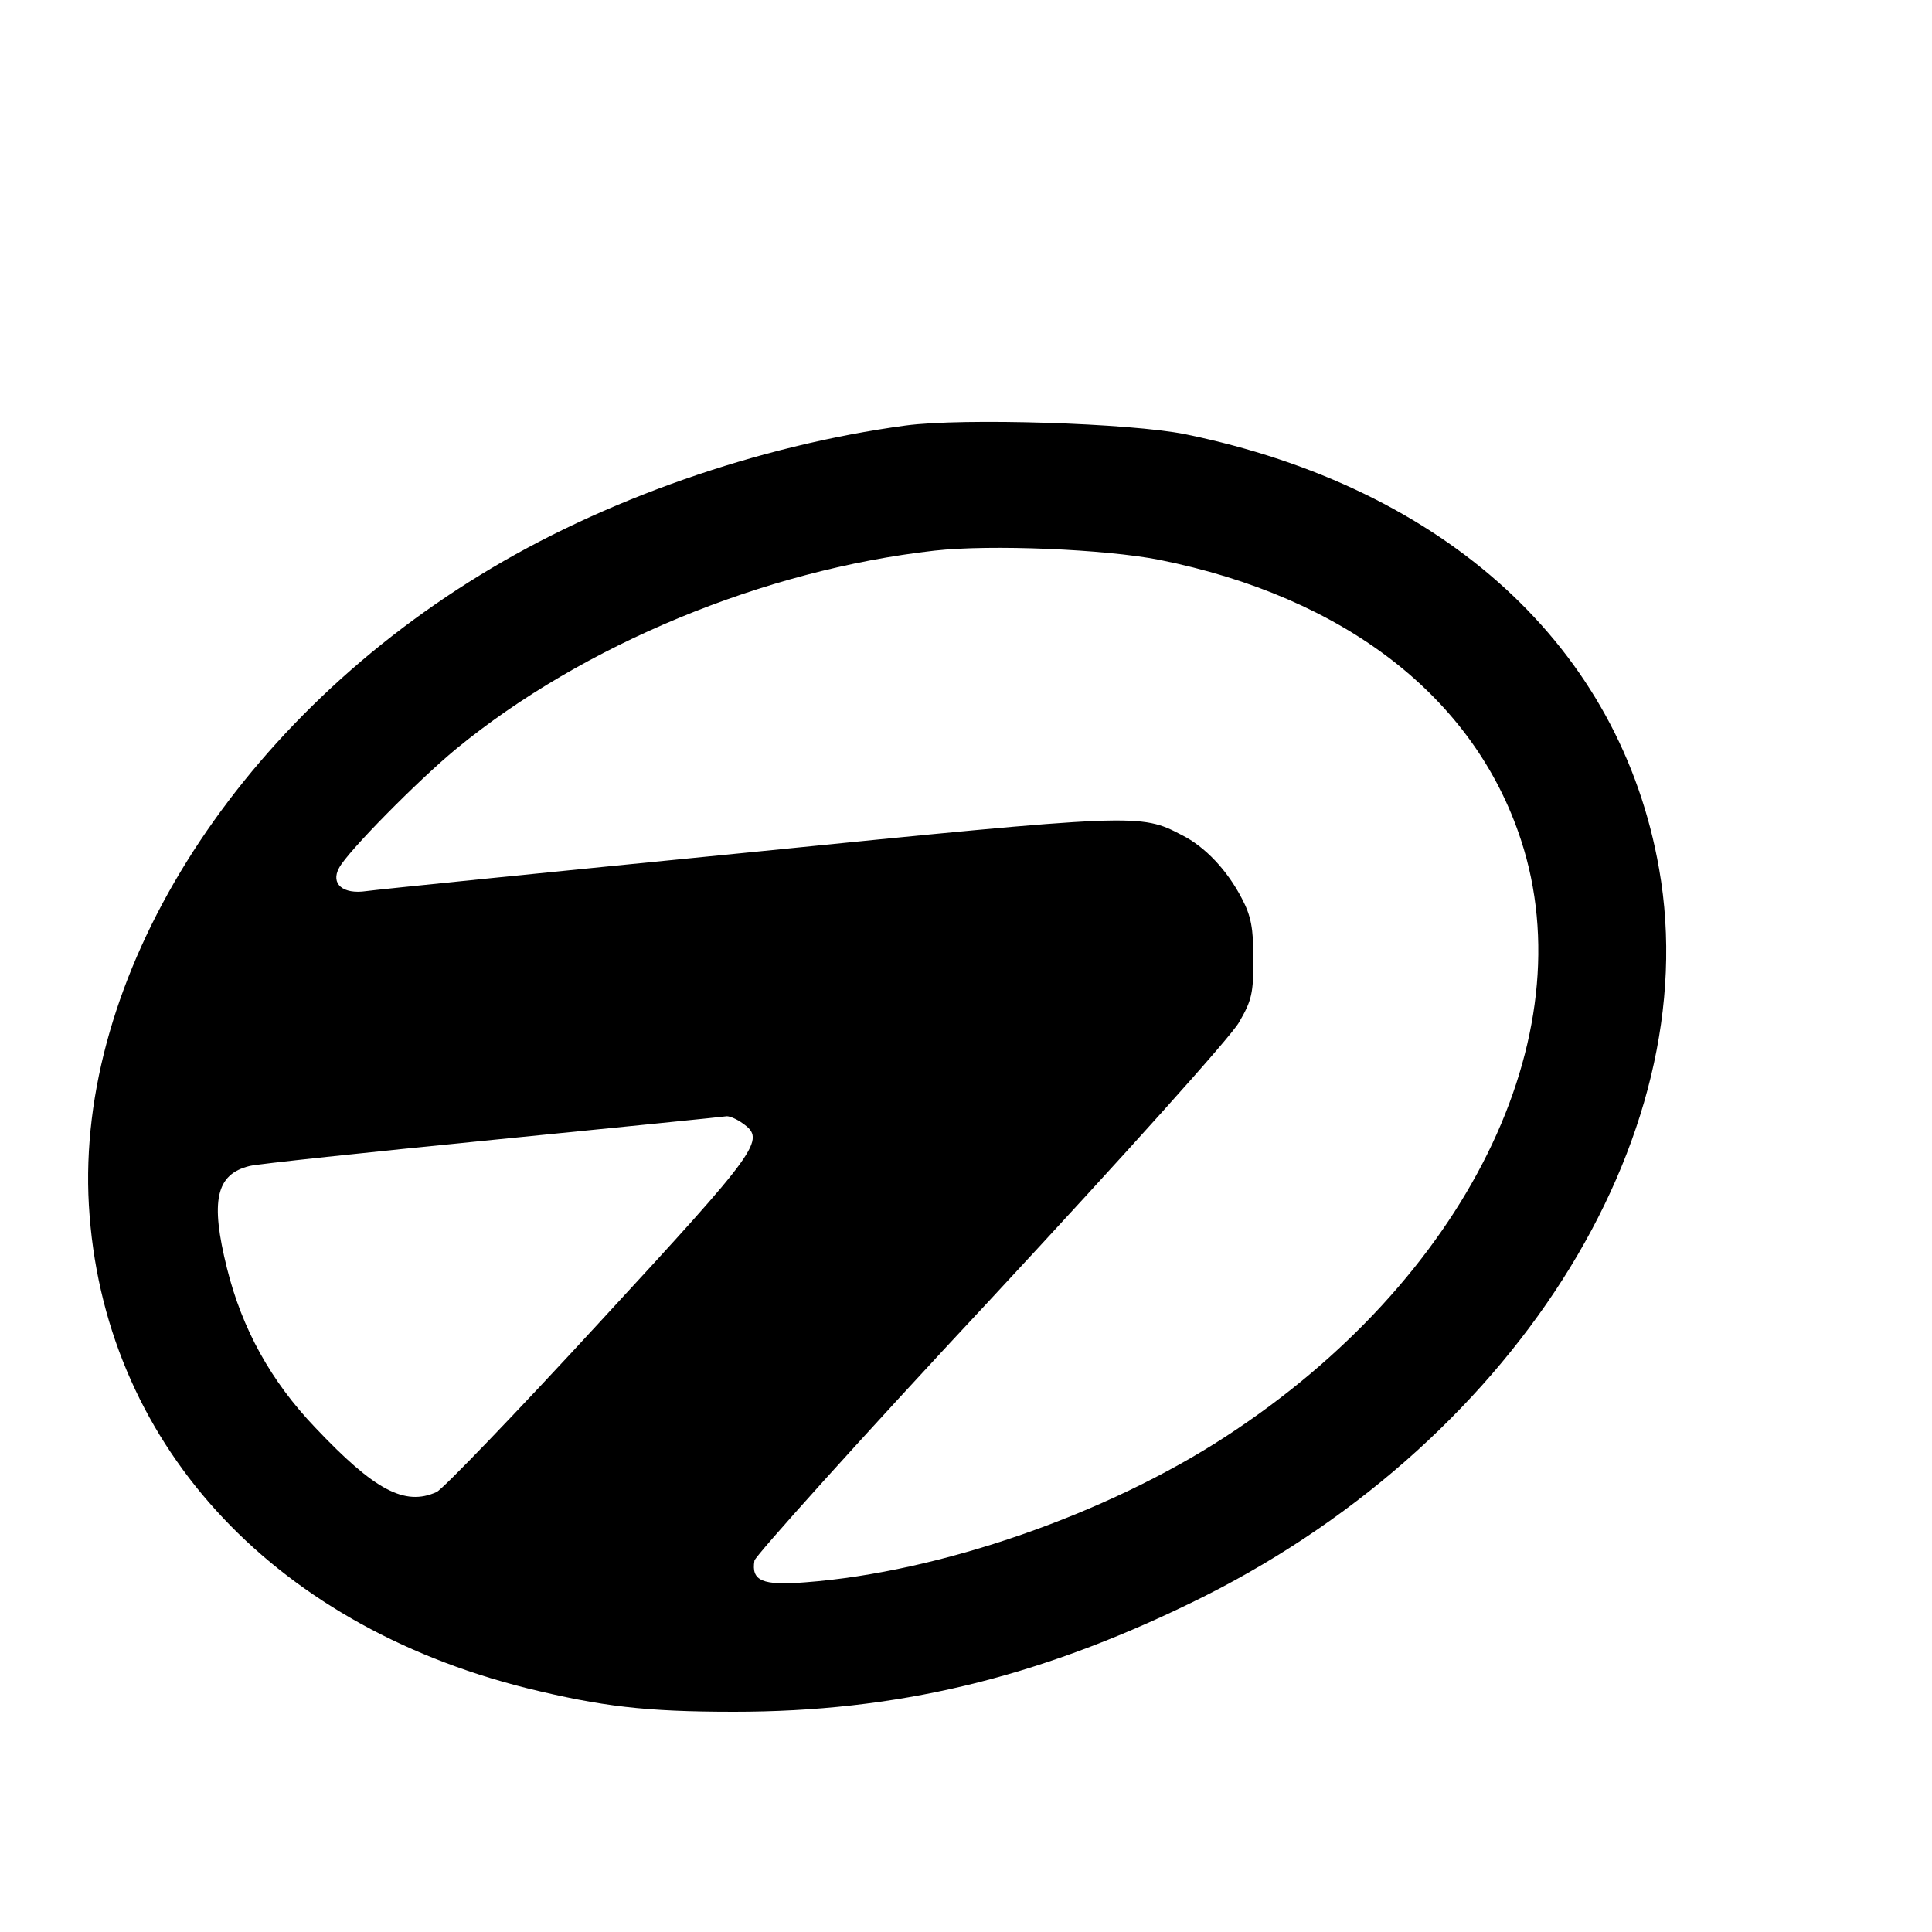 <?xml version="1.0" standalone="no"?>
<!DOCTYPE svg PUBLIC "-//W3C//DTD SVG 20010904//EN"
 "http://www.w3.org/TR/2001/REC-SVG-20010904/DTD/svg10.dtd">
<svg version="1.0" xmlns="http://www.w3.org/2000/svg"
 width="16pt" height="16pt" viewBox="0 0 16 16"
 preserveAspectRatio="xMidYMid meet">
<g transform="translate(0,16) scale(0.004,-0.004)"
fill="#000000" stroke="none">
<path d="M1875 3119 c-304 -41 -628 -154 -880 -309 -515 -315 -838 -835 -811
-1305 28 -486 372 -866 906 -1000 155 -38 245 -49 430 -49 335 0 624 69 945
225 661 320 1069 959 970 1520 -80 458 -441 789 -981 900 -114 23 -460 34
-579 18z m525 -278 c384 -77 652 -284 749 -580 134 -408 -115 -912 -611 -1235
-247 -161 -592 -281 -871 -302 -89 -7 -112 3 -105 45 2 10 221 254 488 540
285 307 497 543 515 574 27 46 30 61 30 132 0 64 -5 89 -24 125 -30 58 -76
107 -124 131 -86 45 -91 45 -898 -36 -415 -41 -771 -77 -791 -80 -48 -7 -74
15 -56 48 17 33 163 181 243 247 262 215 636 370 990 410 116 13 353 3 465
-19z m-862 -1167 c48 -34 35 -52 -297 -412 -172 -187 -324 -345 -337 -351 -66
-30 -129 4 -251 133 -92 96 -152 205 -183 330 -35 140 -23 195 47 212 15 4
241 28 503 54 261 26 480 48 485 49 6 0 21 -6 33 -15z"/>
</g>
</svg>
